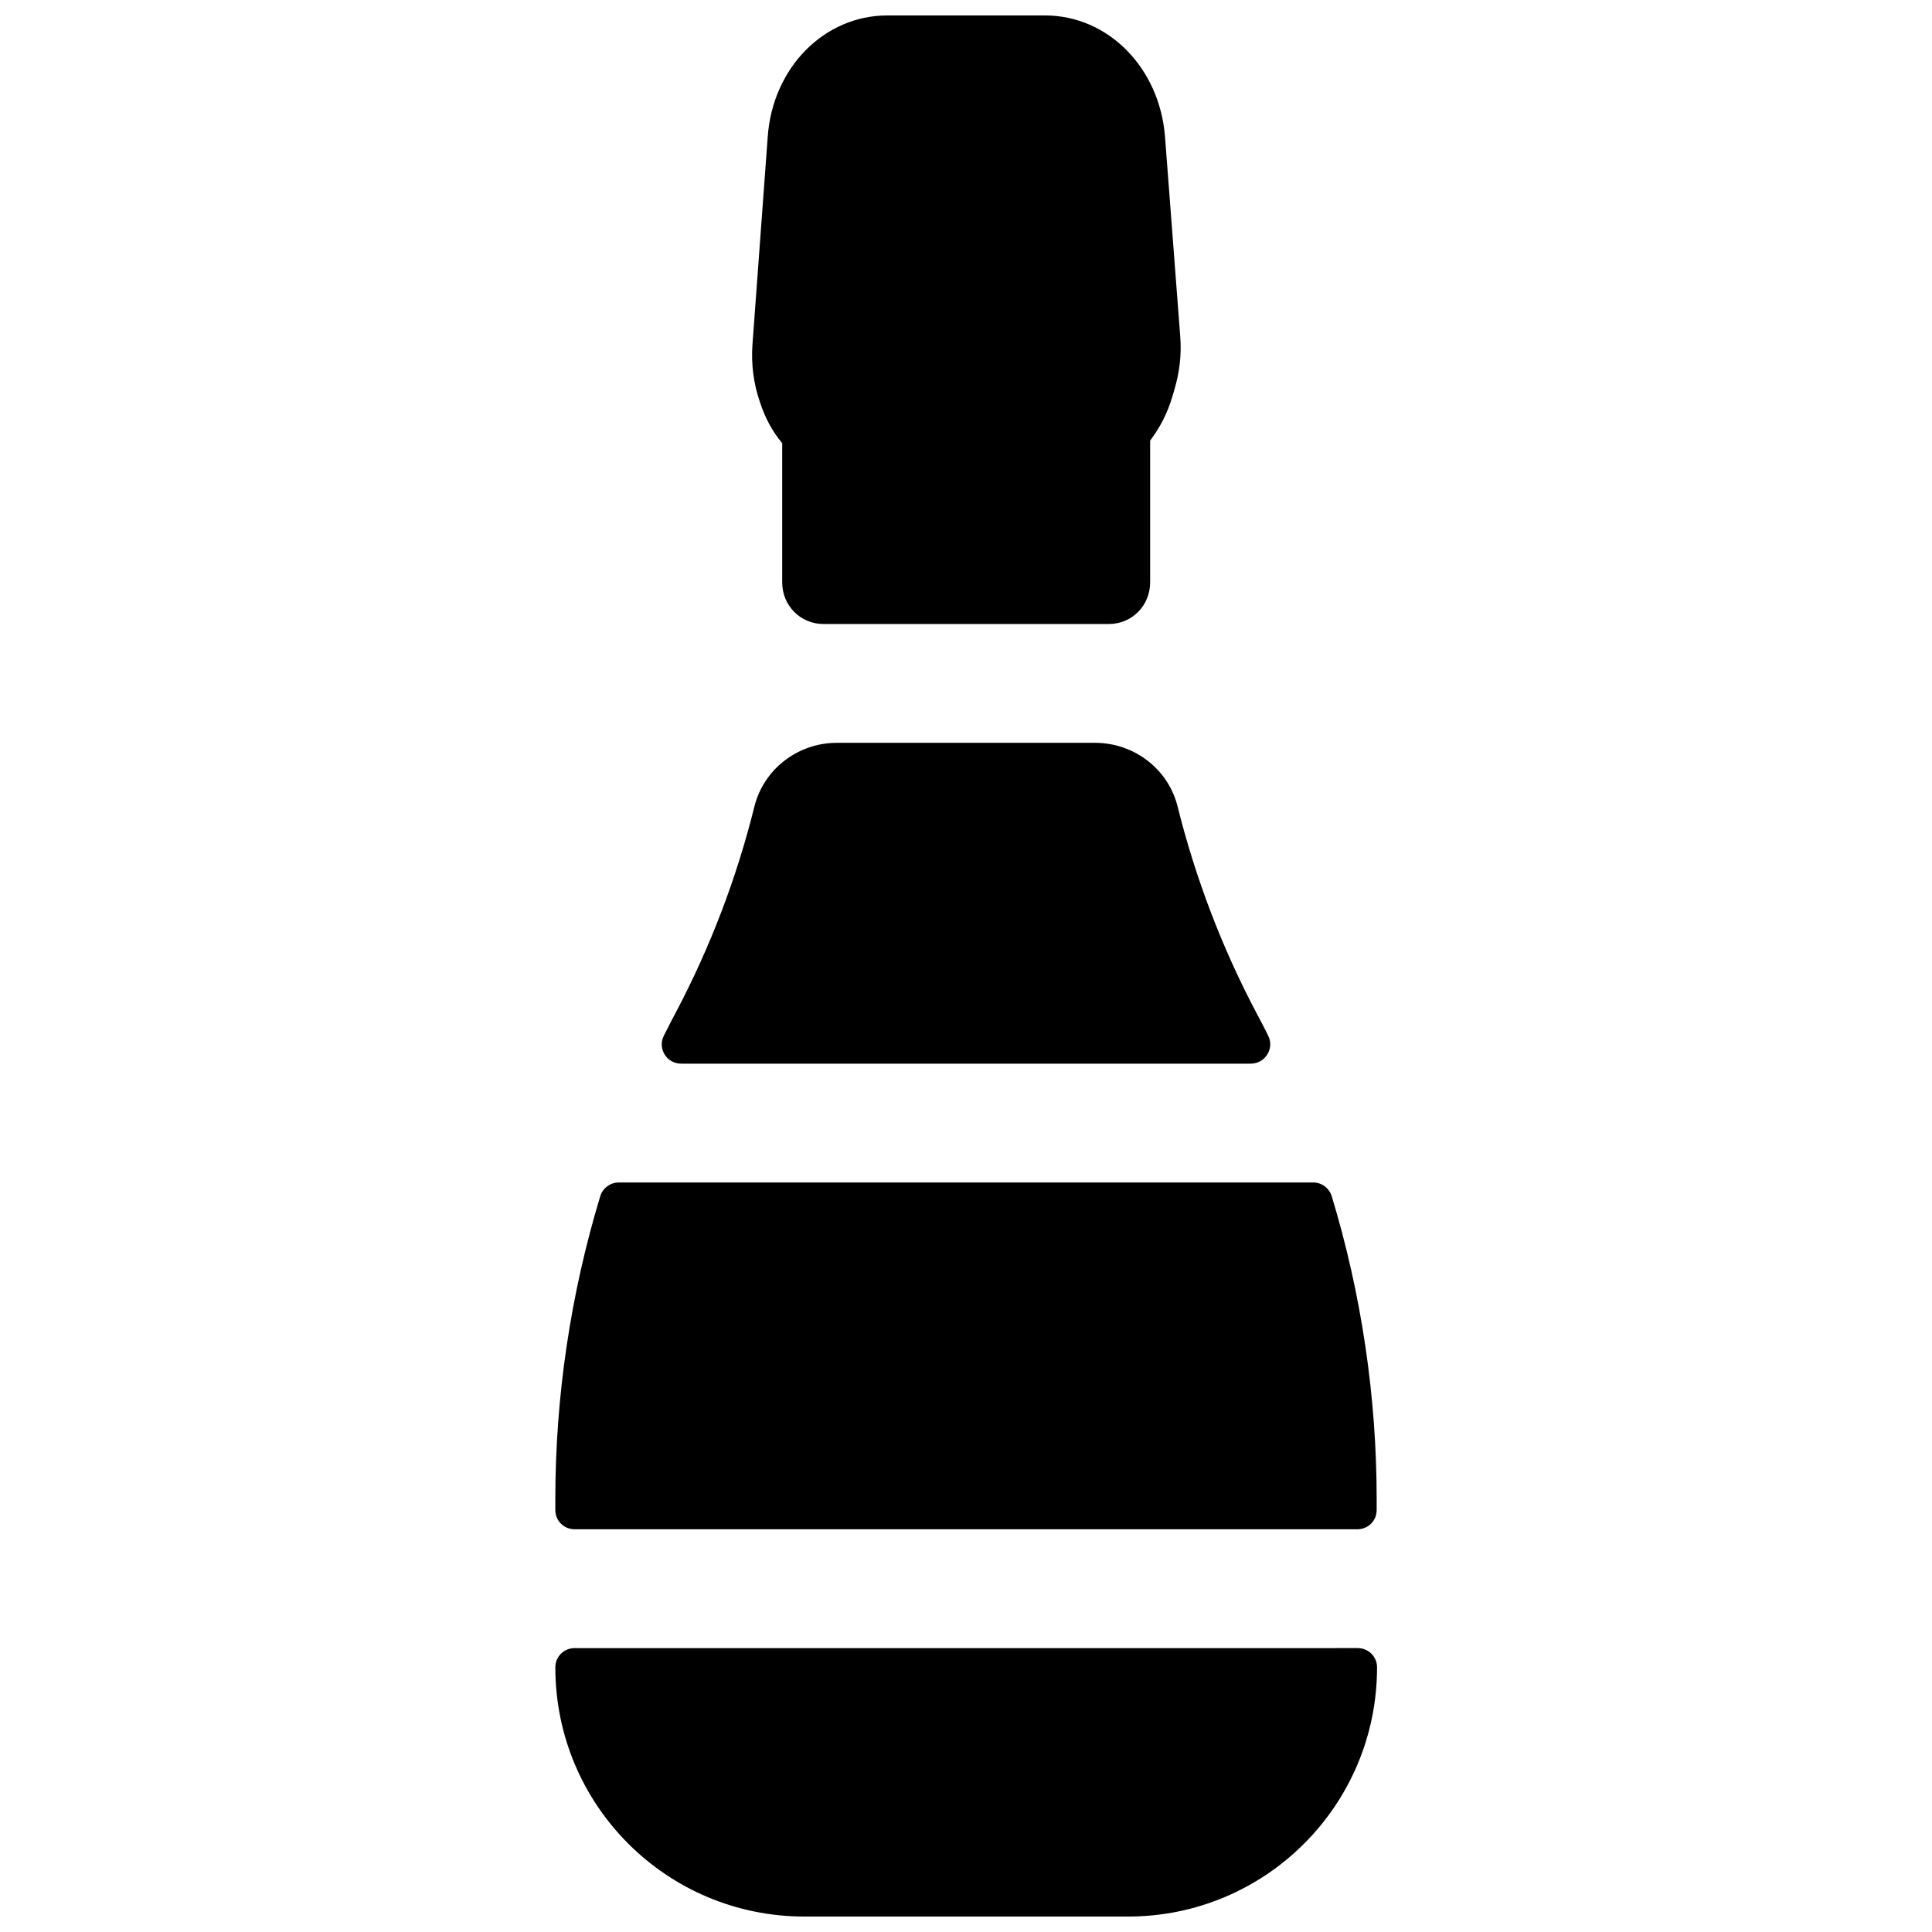 <?xml version="1.0" encoding="UTF-8"?>
<!-- Uploaded to: ICON Repo, www.iconrepo.com, Generator: ICON Repo Mixer Tools -->
<svg width="800px" height="800px" version="1.1" viewBox="144 144 512 512" xmlns="http://www.w3.org/2000/svg">
 <defs>
  <clipPath id="b">
   <path d="m291 580h218v71.902h-218z"/>
  </clipPath>
  <clipPath id="a">
   <path d="m343 148.09h114v161.91h-114z"/>
  </clipPath>
 </defs>
 <path d="m475.47 425.88c3.836 0 6.297-4.035 4.625-7.379-0.984-2.066-2.066-4.035-3.148-6.102-9.152-17.32-16.137-35.719-20.859-54.613-2.461-10.035-11.609-16.926-21.844-16.926h-68.488c-10.332 0-19.387 6.988-21.844 16.926-4.723 18.992-11.711 37.293-20.859 54.613-1.082 1.969-2.066 4.035-3.148 6.102-1.672 3.445 0.789 7.379 4.625 7.379z"/>
 <path d="m508.83 541.3c0-27.16-4.035-54.316-11.906-80.293-0.688-2.164-2.656-3.641-4.922-3.641h-184.01c-2.262 0-4.231 1.477-4.922 3.641-7.871 25.977-11.906 53.137-11.906 80.293v2.856c0 2.856 2.262 5.117 5.117 5.117h207.43c2.856 0 5.117-2.262 5.117-5.117z"/>
 <g clip-path="url(#b)">
  <path d="m291.17 585.88c0 36.508 29.52 66.027 66.027 66.027h85.707c36.508 0 66.027-29.52 66.027-66.027 0-2.856-2.262-5.117-5.117-5.117l-207.53 0.004c-2.856 0-5.117 2.262-5.117 5.113z"/>
 </g>
 <g clip-path="url(#a)">
  <path d="m351.29 261.45v36.801 0.098c0 6.102 4.82 11.02 10.922 11.02h75.668c6.102 0 10.922-4.922 10.922-11.02v-0.098-37.492c2.559-3.344 4.527-7.184 5.805-11.414l0.59-1.969c1.379-4.625 1.969-9.348 1.574-14.27l-4.035-52.938c-1.469-18.297-15.148-32.074-31.777-32.074h-41.82c-16.727 0-30.406 13.875-31.684 32.176l-4.035 54.906c-0.395 5.312 0.297 10.727 2.066 15.645 1.281 3.938 3.246 7.582 5.805 10.629z"/>
 </g>
</svg>